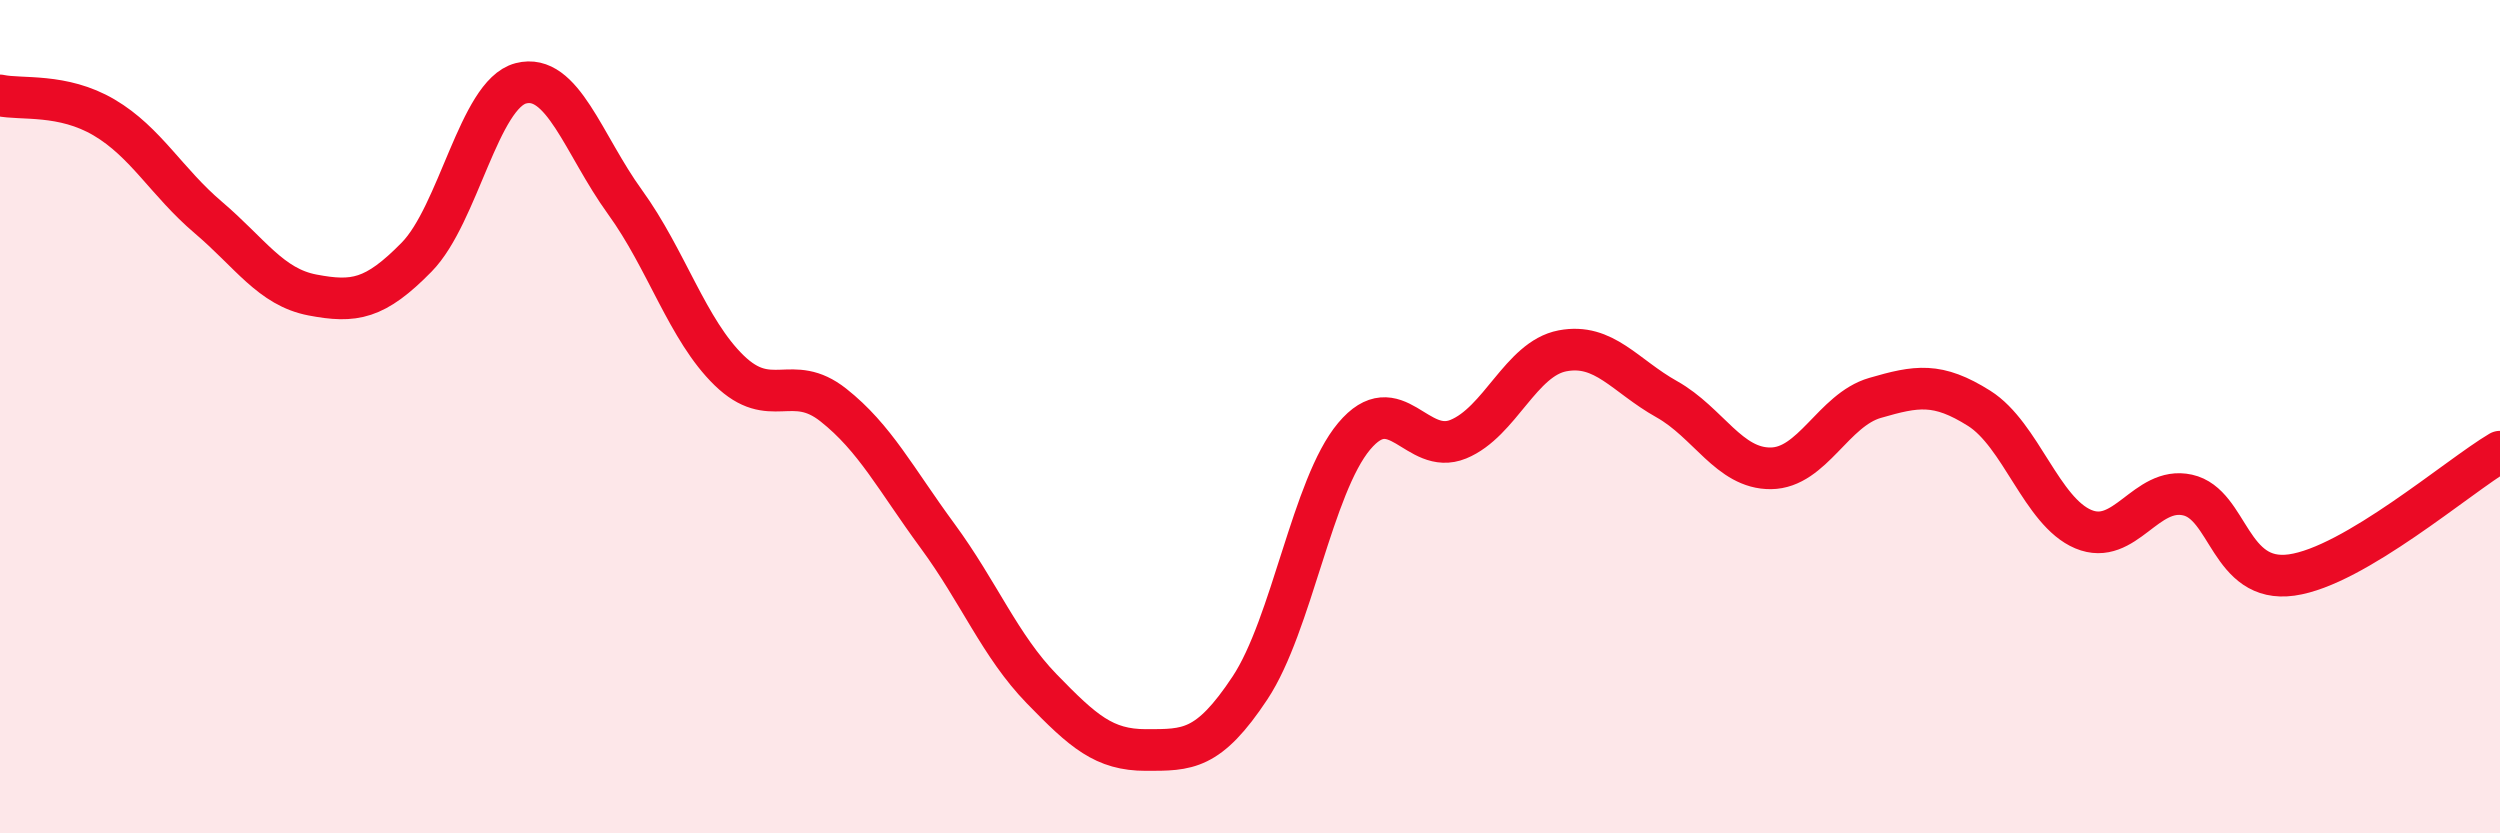 
    <svg width="60" height="20" viewBox="0 0 60 20" xmlns="http://www.w3.org/2000/svg">
      <path
        d="M 0,2.29 C 0.5,2.4 1.5,2.23 2.5,2.82 C 3.5,3.41 4,4.37 5,5.22 C 6,6.07 6.5,6.89 7.5,7.08 C 8.5,7.27 9,7.19 10,6.17 C 11,5.15 11.5,2.26 12.5,2 C 13.5,1.74 14,3.47 15,4.85 C 16,6.23 16.5,7.92 17.5,8.89 C 18.5,9.86 19,8.93 20,9.72 C 21,10.51 21.5,11.5 22.5,12.86 C 23.5,14.22 24,15.5 25,16.53 C 26,17.56 26.5,18 27.5,18 C 28.5,18 29,18.02 30,16.51 C 31,15 31.5,11.66 32.5,10.47 C 33.5,9.28 34,10.95 35,10.54 C 36,10.13 36.5,8.61 37.5,8.42 C 38.5,8.23 39,9.02 40,9.58 C 41,10.14 41.5,11.25 42.5,11.24 C 43.5,11.23 44,9.84 45,9.55 C 46,9.26 46.5,9.17 47.5,9.8 C 48.5,10.43 49,12.28 50,12.7 C 51,13.12 51.5,11.66 52.5,11.88 C 53.5,12.1 53.5,14.01 55,13.8 C 56.5,13.59 59,11.43 60,10.84L60 20L0 20Z"
        fill="#EB0A25"
        opacity="0.1"
        stroke-linecap="round"
        stroke-linejoin="round"
      />
      <path
        d="M 0,2.29 C 0.5,2.4 1.5,2.23 2.5,2.82 C 3.5,3.41 4,4.37 5,5.22 C 6,6.07 6.5,6.89 7.5,7.08 C 8.5,7.27 9,7.19 10,6.17 C 11,5.15 11.5,2.26 12.5,2 C 13.5,1.74 14,3.47 15,4.85 C 16,6.23 16.5,7.92 17.5,8.89 C 18.5,9.86 19,8.93 20,9.72 C 21,10.51 21.5,11.5 22.5,12.86 C 23.5,14.22 24,15.5 25,16.53 C 26,17.56 26.5,18 27.5,18 C 28.5,18 29,18.02 30,16.51 C 31,15 31.5,11.66 32.5,10.47 C 33.5,9.28 34,10.95 35,10.54 C 36,10.13 36.5,8.61 37.5,8.42 C 38.5,8.23 39,9.02 40,9.58 C 41,10.14 41.5,11.25 42.5,11.24 C 43.5,11.23 44,9.84 45,9.55 C 46,9.26 46.5,9.17 47.5,9.8 C 48.5,10.43 49,12.28 50,12.7 C 51,13.12 51.5,11.66 52.5,11.88 C 53.5,12.1 53.5,14.01 55,13.8 C 56.5,13.59 59,11.43 60,10.84"
        stroke="#EB0A25"
        stroke-width="1"
        fill="none"
        stroke-linecap="round"
        stroke-linejoin="round"
      />
    </svg>
  